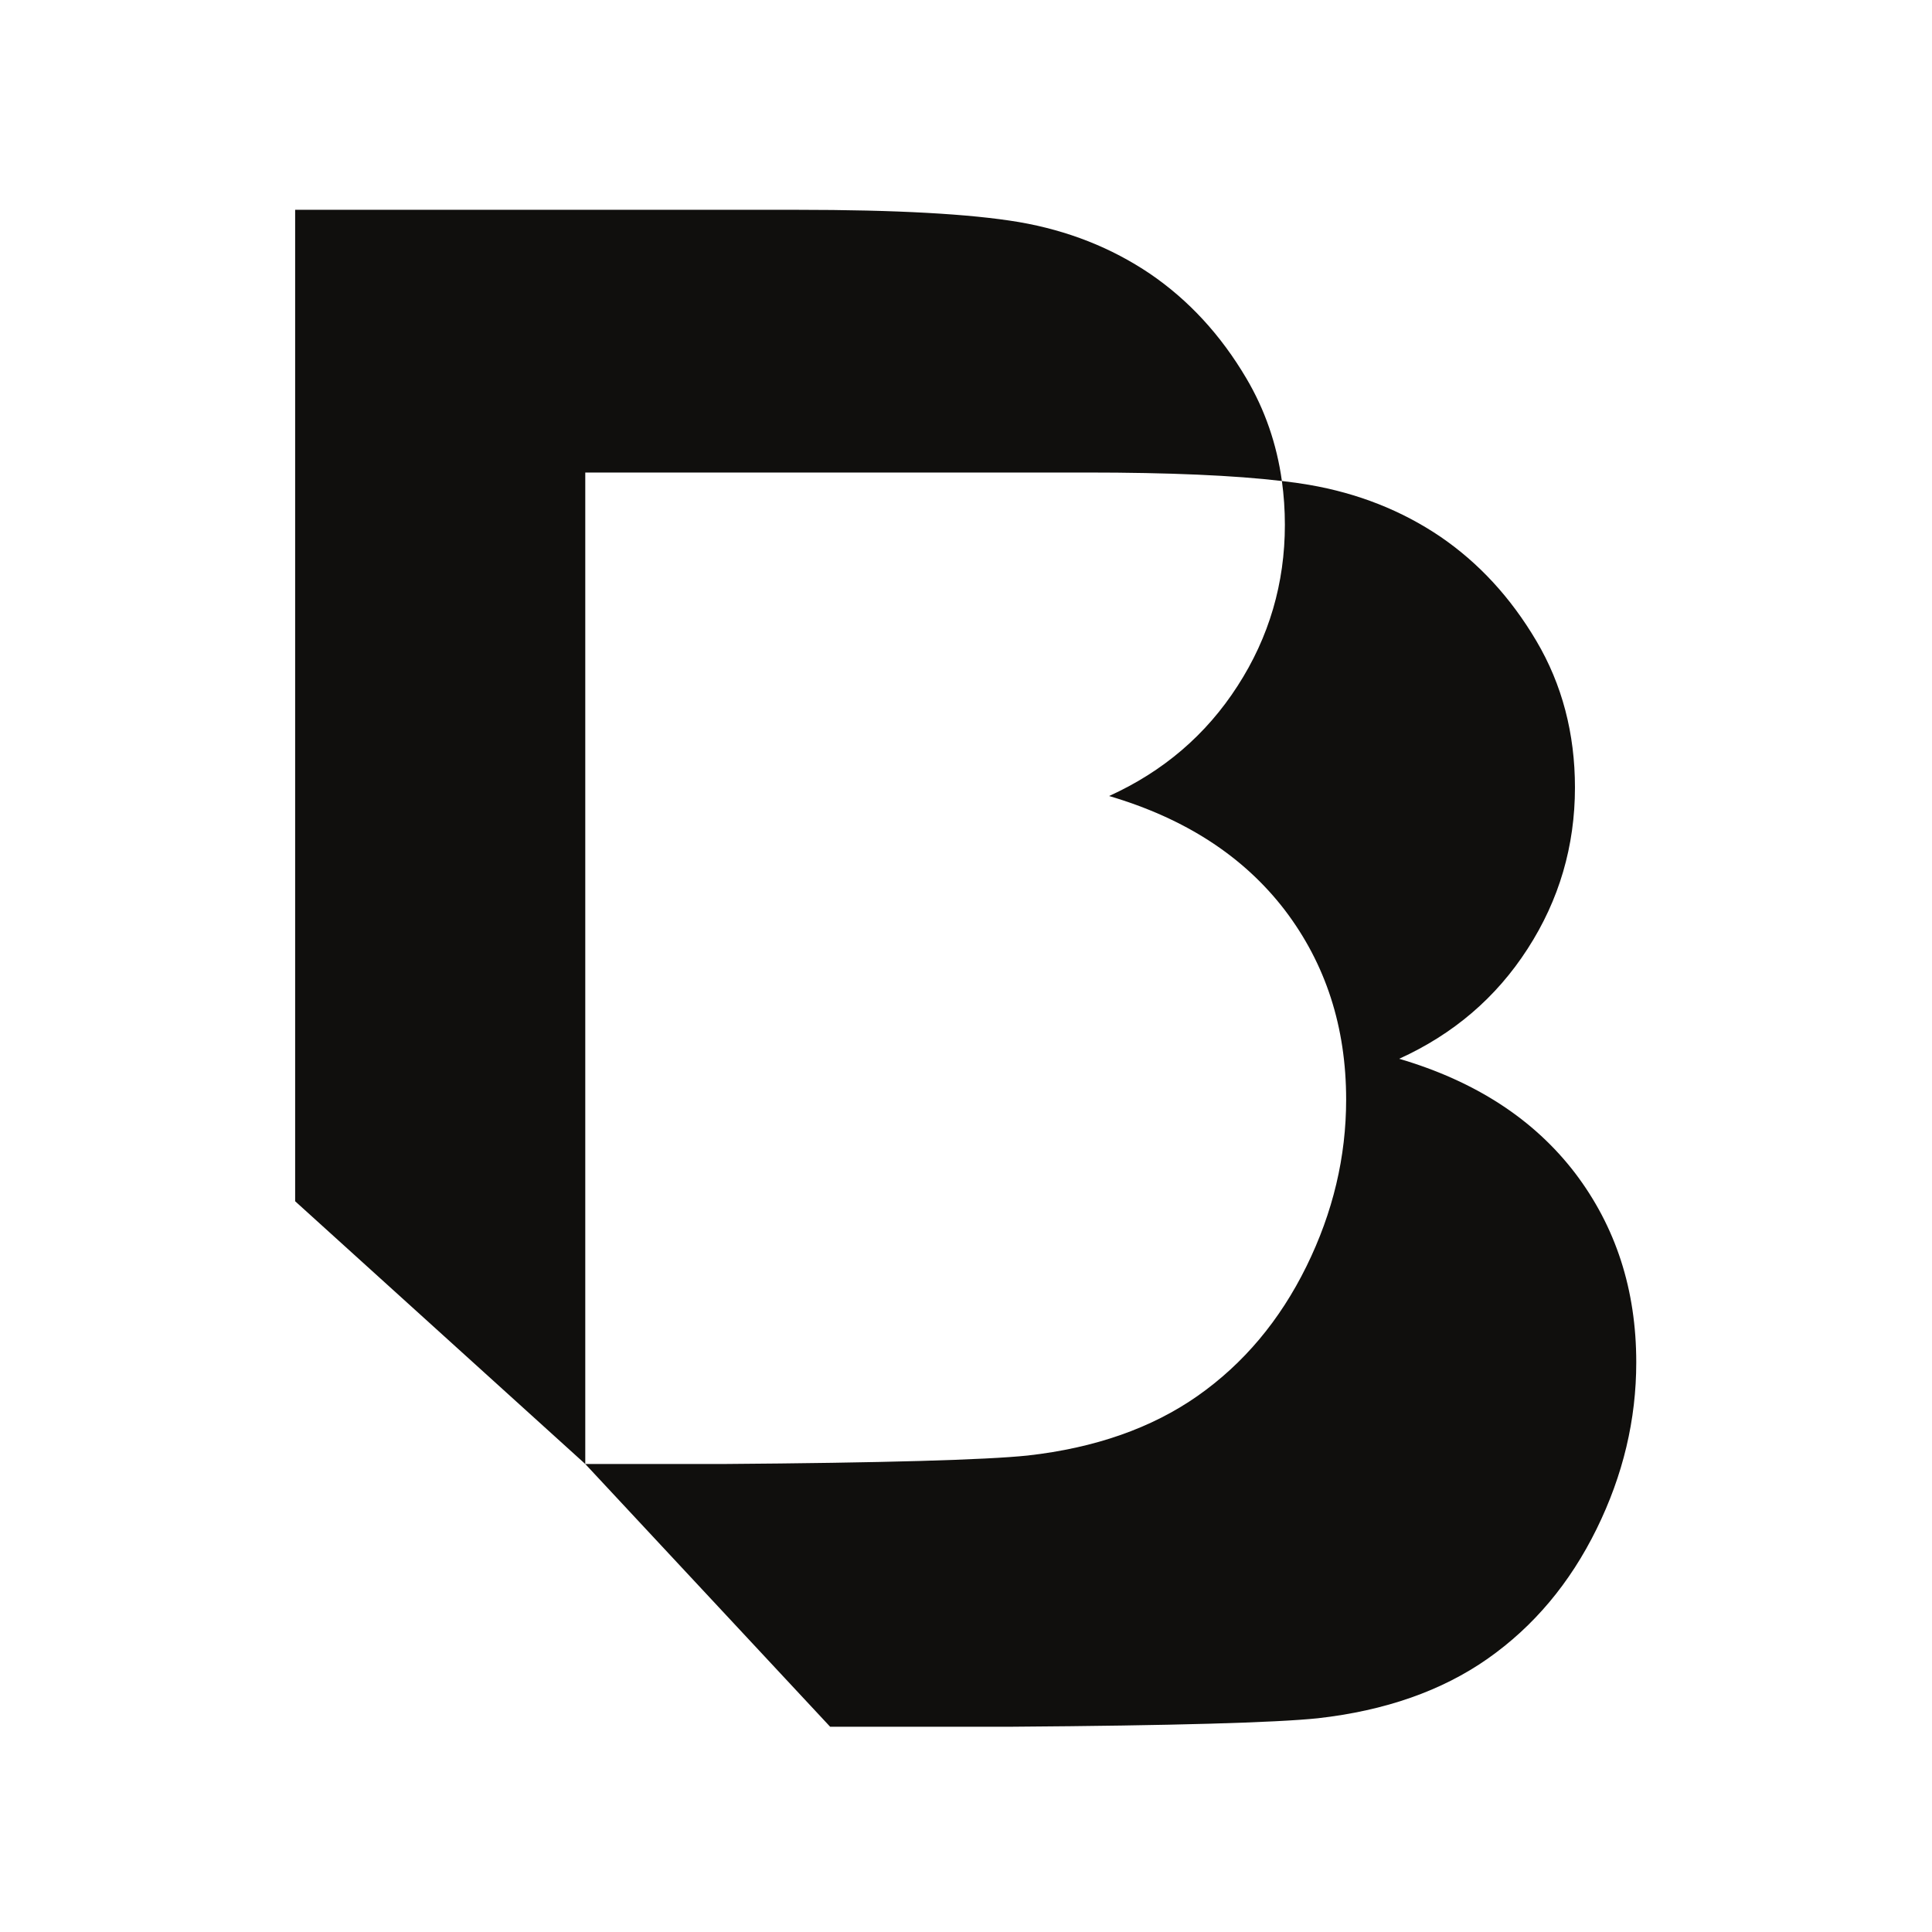 <?xml version="1.0" encoding="UTF-8"?>
<!-- Generated by Pixelmator Pro 3.3.9 -->
<svg width="256" height="256" viewBox="0 0 256 256" xmlns="http://www.w3.org/2000/svg">
    <path id="path16-copie" fill="#100f0d" stroke="none" d="M 39.109 27.8 L 105.569 27.8 C 118.762 27.8 128.548 28.339 135.006 29.423 C 141.504 30.544 147.272 32.829 152.377 36.272 C 157.485 39.754 161.739 44.356 165.142 50.121 C 167.602 54.283 169.175 58.832 169.857 63.735 C 163.559 62.991 154.955 62.611 144.009 62.611 L 77.551 62.611 L 77.551 193.989 L 109.996 228.8 L 134.144 228.8 C 155.536 228.648 169.037 228.258 174.608 227.68 C 183.541 226.674 191.049 224.043 197.12 219.789 C 203.233 215.496 208.03 209.77 211.551 202.612 C 215.072 195.454 216.813 188.106 216.813 180.521 C 216.813 170.892 214.103 162.539 208.69 155.417 C 203.233 148.299 195.5 143.27 185.402 140.293 C 192.557 137.042 198.246 132.206 202.425 125.708 C 206.6 119.247 208.69 112.092 208.69 104.353 C 208.69 97.198 206.988 90.697 203.582 84.938 C 200.178 79.17 195.924 74.568 190.816 71.086 C 185.711 67.643 179.946 65.36 173.446 64.24 C 172.345 64.052 171.154 63.881 169.857 63.735 C 170.118 65.619 170.253 67.554 170.253 69.536 C 170.253 77.275 168.161 84.433 163.983 90.894 C 159.804 97.389 154.115 102.227 146.963 105.476 C 157.061 108.453 164.794 113.485 170.253 120.603 C 175.664 127.722 178.371 136.076 178.371 145.707 C 178.371 153.289 176.63 160.64 173.112 167.798 C 169.59 174.953 164.794 180.681 158.681 184.972 C 152.607 189.226 145.104 191.86 136.169 192.865 C 130.598 193.444 117.097 193.834 95.702 193.989 L 77.551 193.989 L 39.109 159.172 L 39.109 27.8"/>
</svg>
